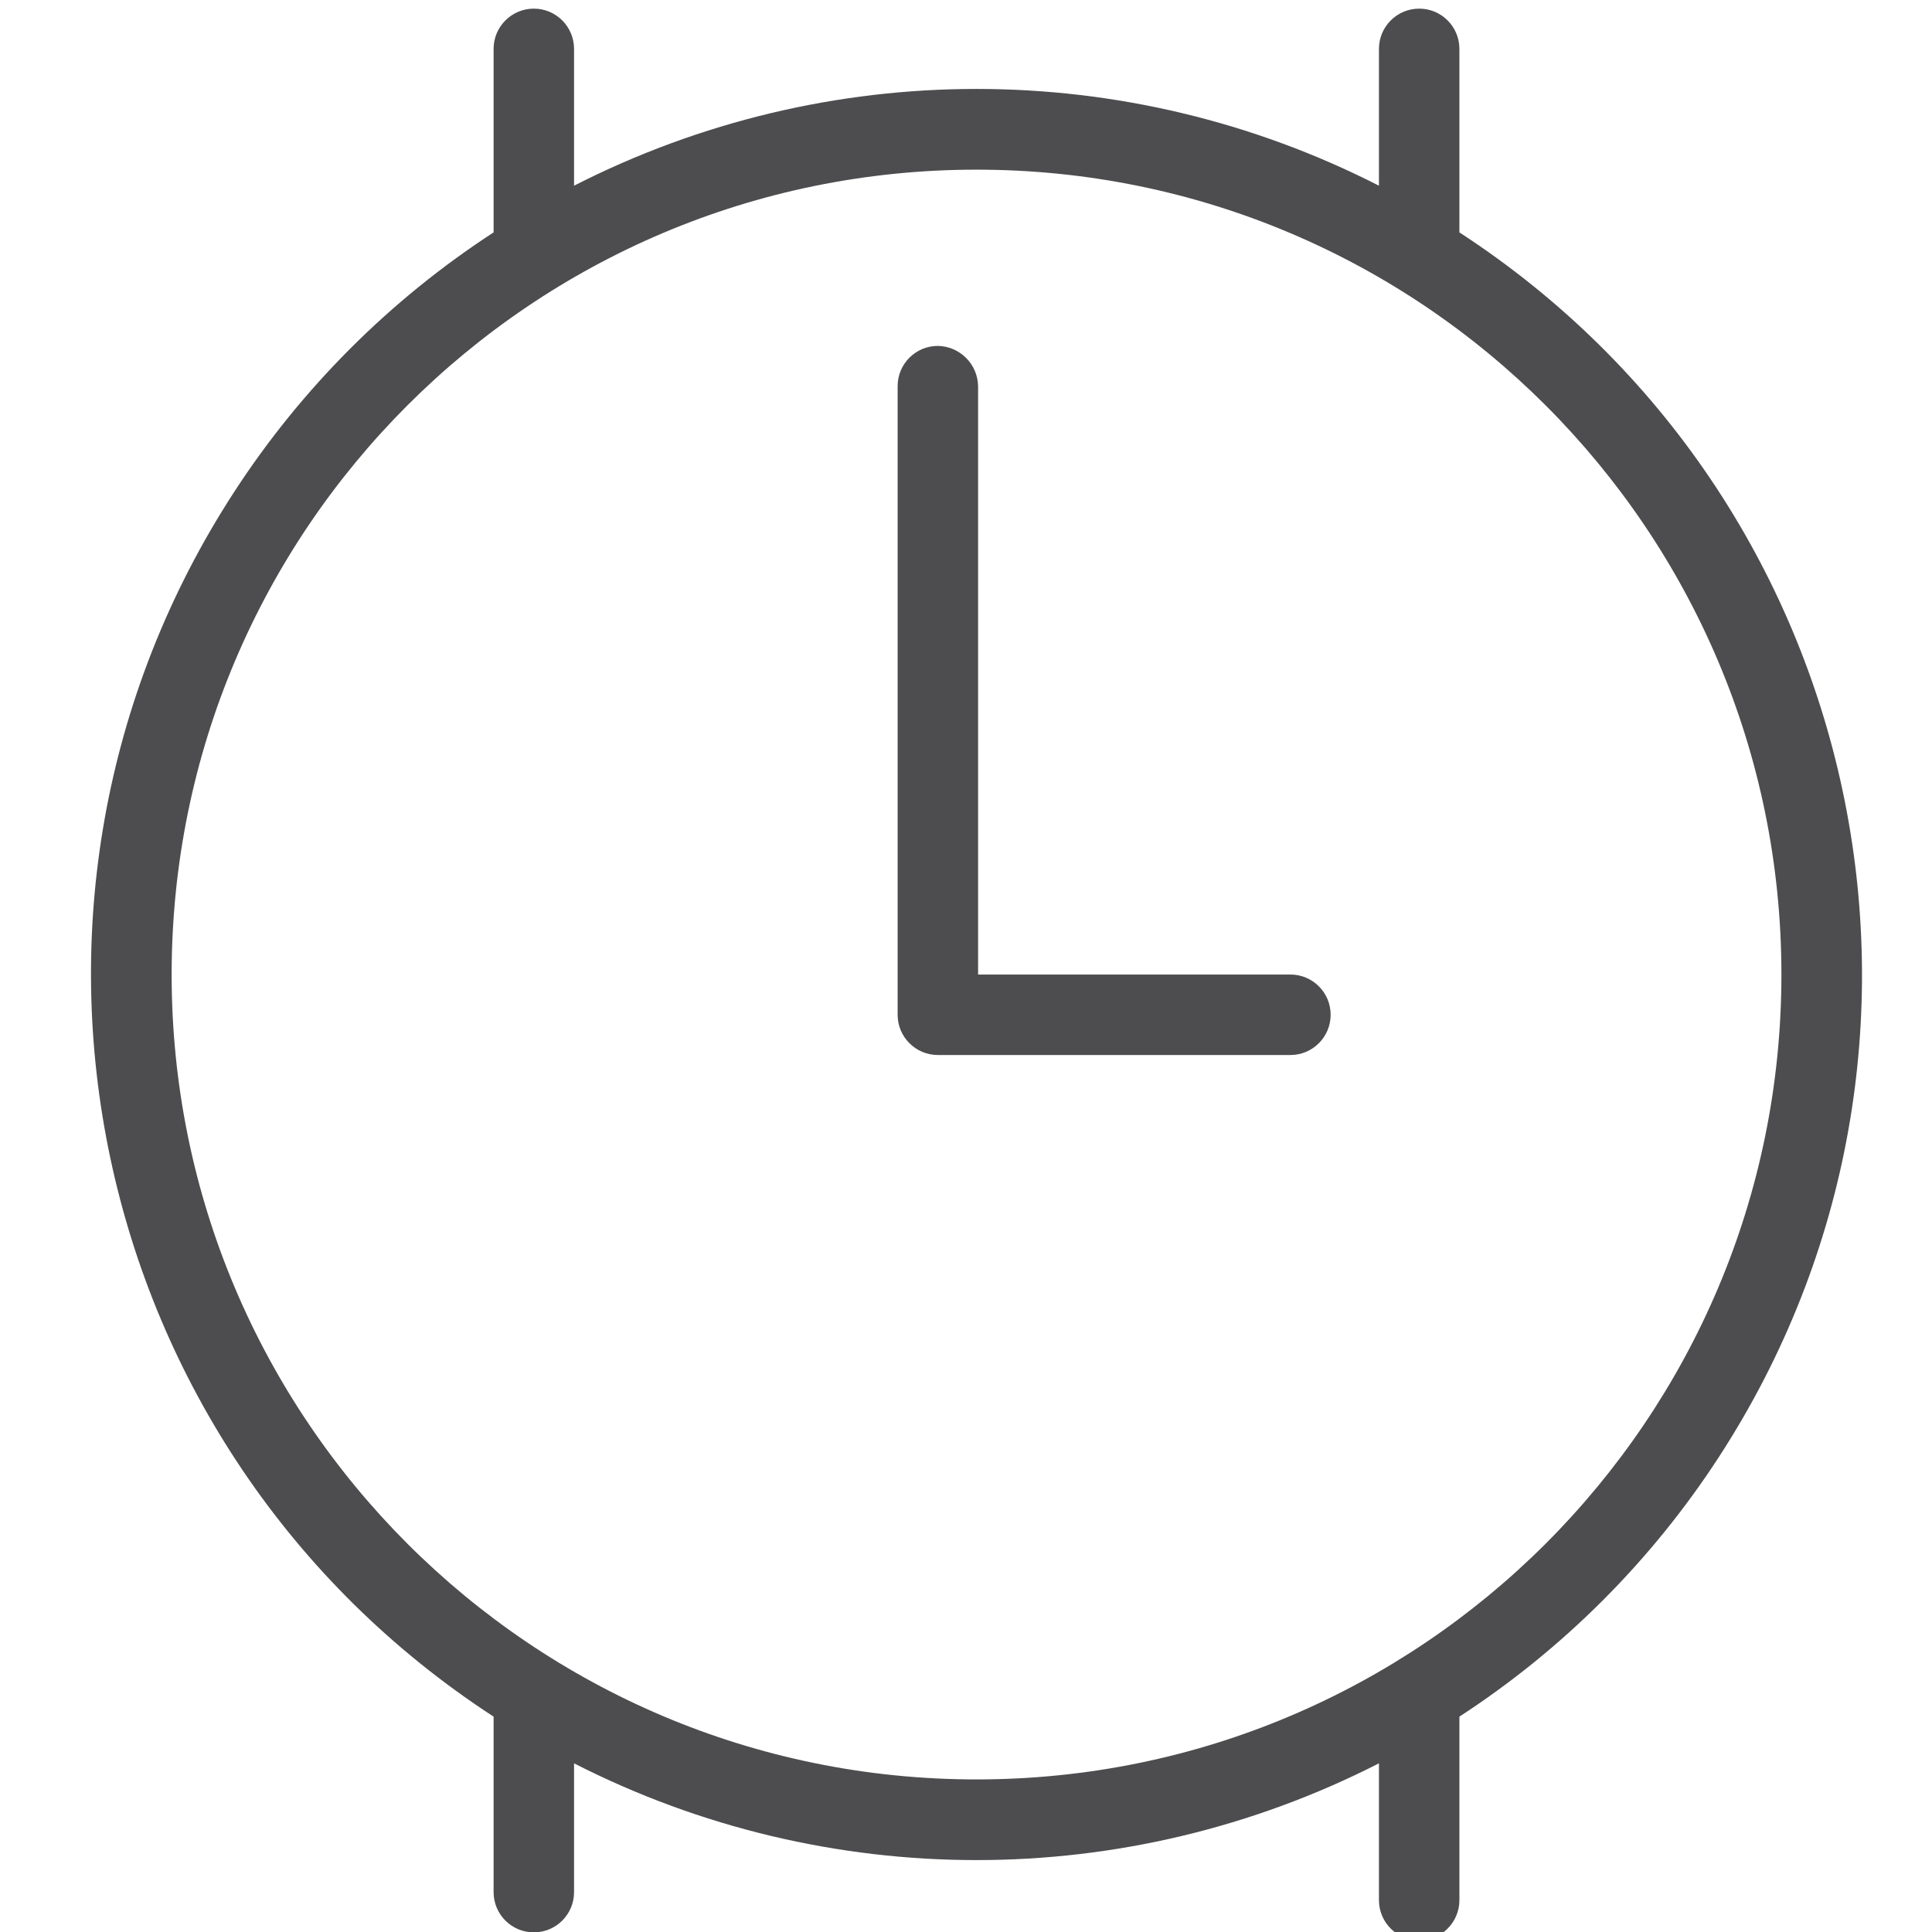 <svg width="70" height="70" viewBox="0 0 70 70" fill="none" xmlns="http://www.w3.org/2000/svg">
<g clip-path="url(#clip0_4535_25475)">
<path fill-rule="evenodd" clip-rule="evenodd" d="M46.754 35.309C47.559 35.309 48.212 35.962 48.212 36.767C48.212 37.572 47.559 38.225 46.754 38.225H33.981C33.176 38.225 32.523 37.572 32.523 36.767V13.99C32.523 13.185 33.176 12.533 33.981 12.533C34.779 12.548 35.423 13.191 35.438 13.99V35.309H46.754ZM35.381 64.472C51.487 64.472 64.544 51.415 64.544 35.309C64.544 19.203 51.487 6.147 35.381 6.147C19.275 6.147 6.219 19.203 6.219 35.309C6.219 51.415 19.275 64.472 35.381 64.472ZM49.962 63.889C40.802 68.563 29.957 68.563 20.799 63.889V68.556C20.799 69.361 20.147 70.013 19.342 70.013C18.537 70.013 17.884 69.361 17.884 68.556V62.197C3.034 52.534 -1.171 32.663 8.492 17.812C10.933 14.059 14.133 10.861 17.884 8.42V1.771C17.884 0.966 18.537 0.313 19.342 0.313C20.147 0.313 20.799 0.966 20.799 1.771V6.728C29.959 2.054 40.804 2.054 49.962 6.728V1.771C49.962 0.966 50.615 0.313 51.42 0.313C52.225 0.313 52.877 0.966 52.877 1.771V8.42C67.727 18.083 71.932 37.954 62.269 52.805C59.828 56.558 56.628 59.756 52.877 62.197V68.847C52.877 69.651 52.225 70.304 51.42 70.304C50.615 70.304 49.962 69.651 49.962 68.847V63.889Z" fill="#4D4D4F"/>
</g>
<defs>
<clipPath id="clip0_4535_25475">
<rect width="70" height="70" fill="white"/>
</clipPath>
</defs>
</svg>
